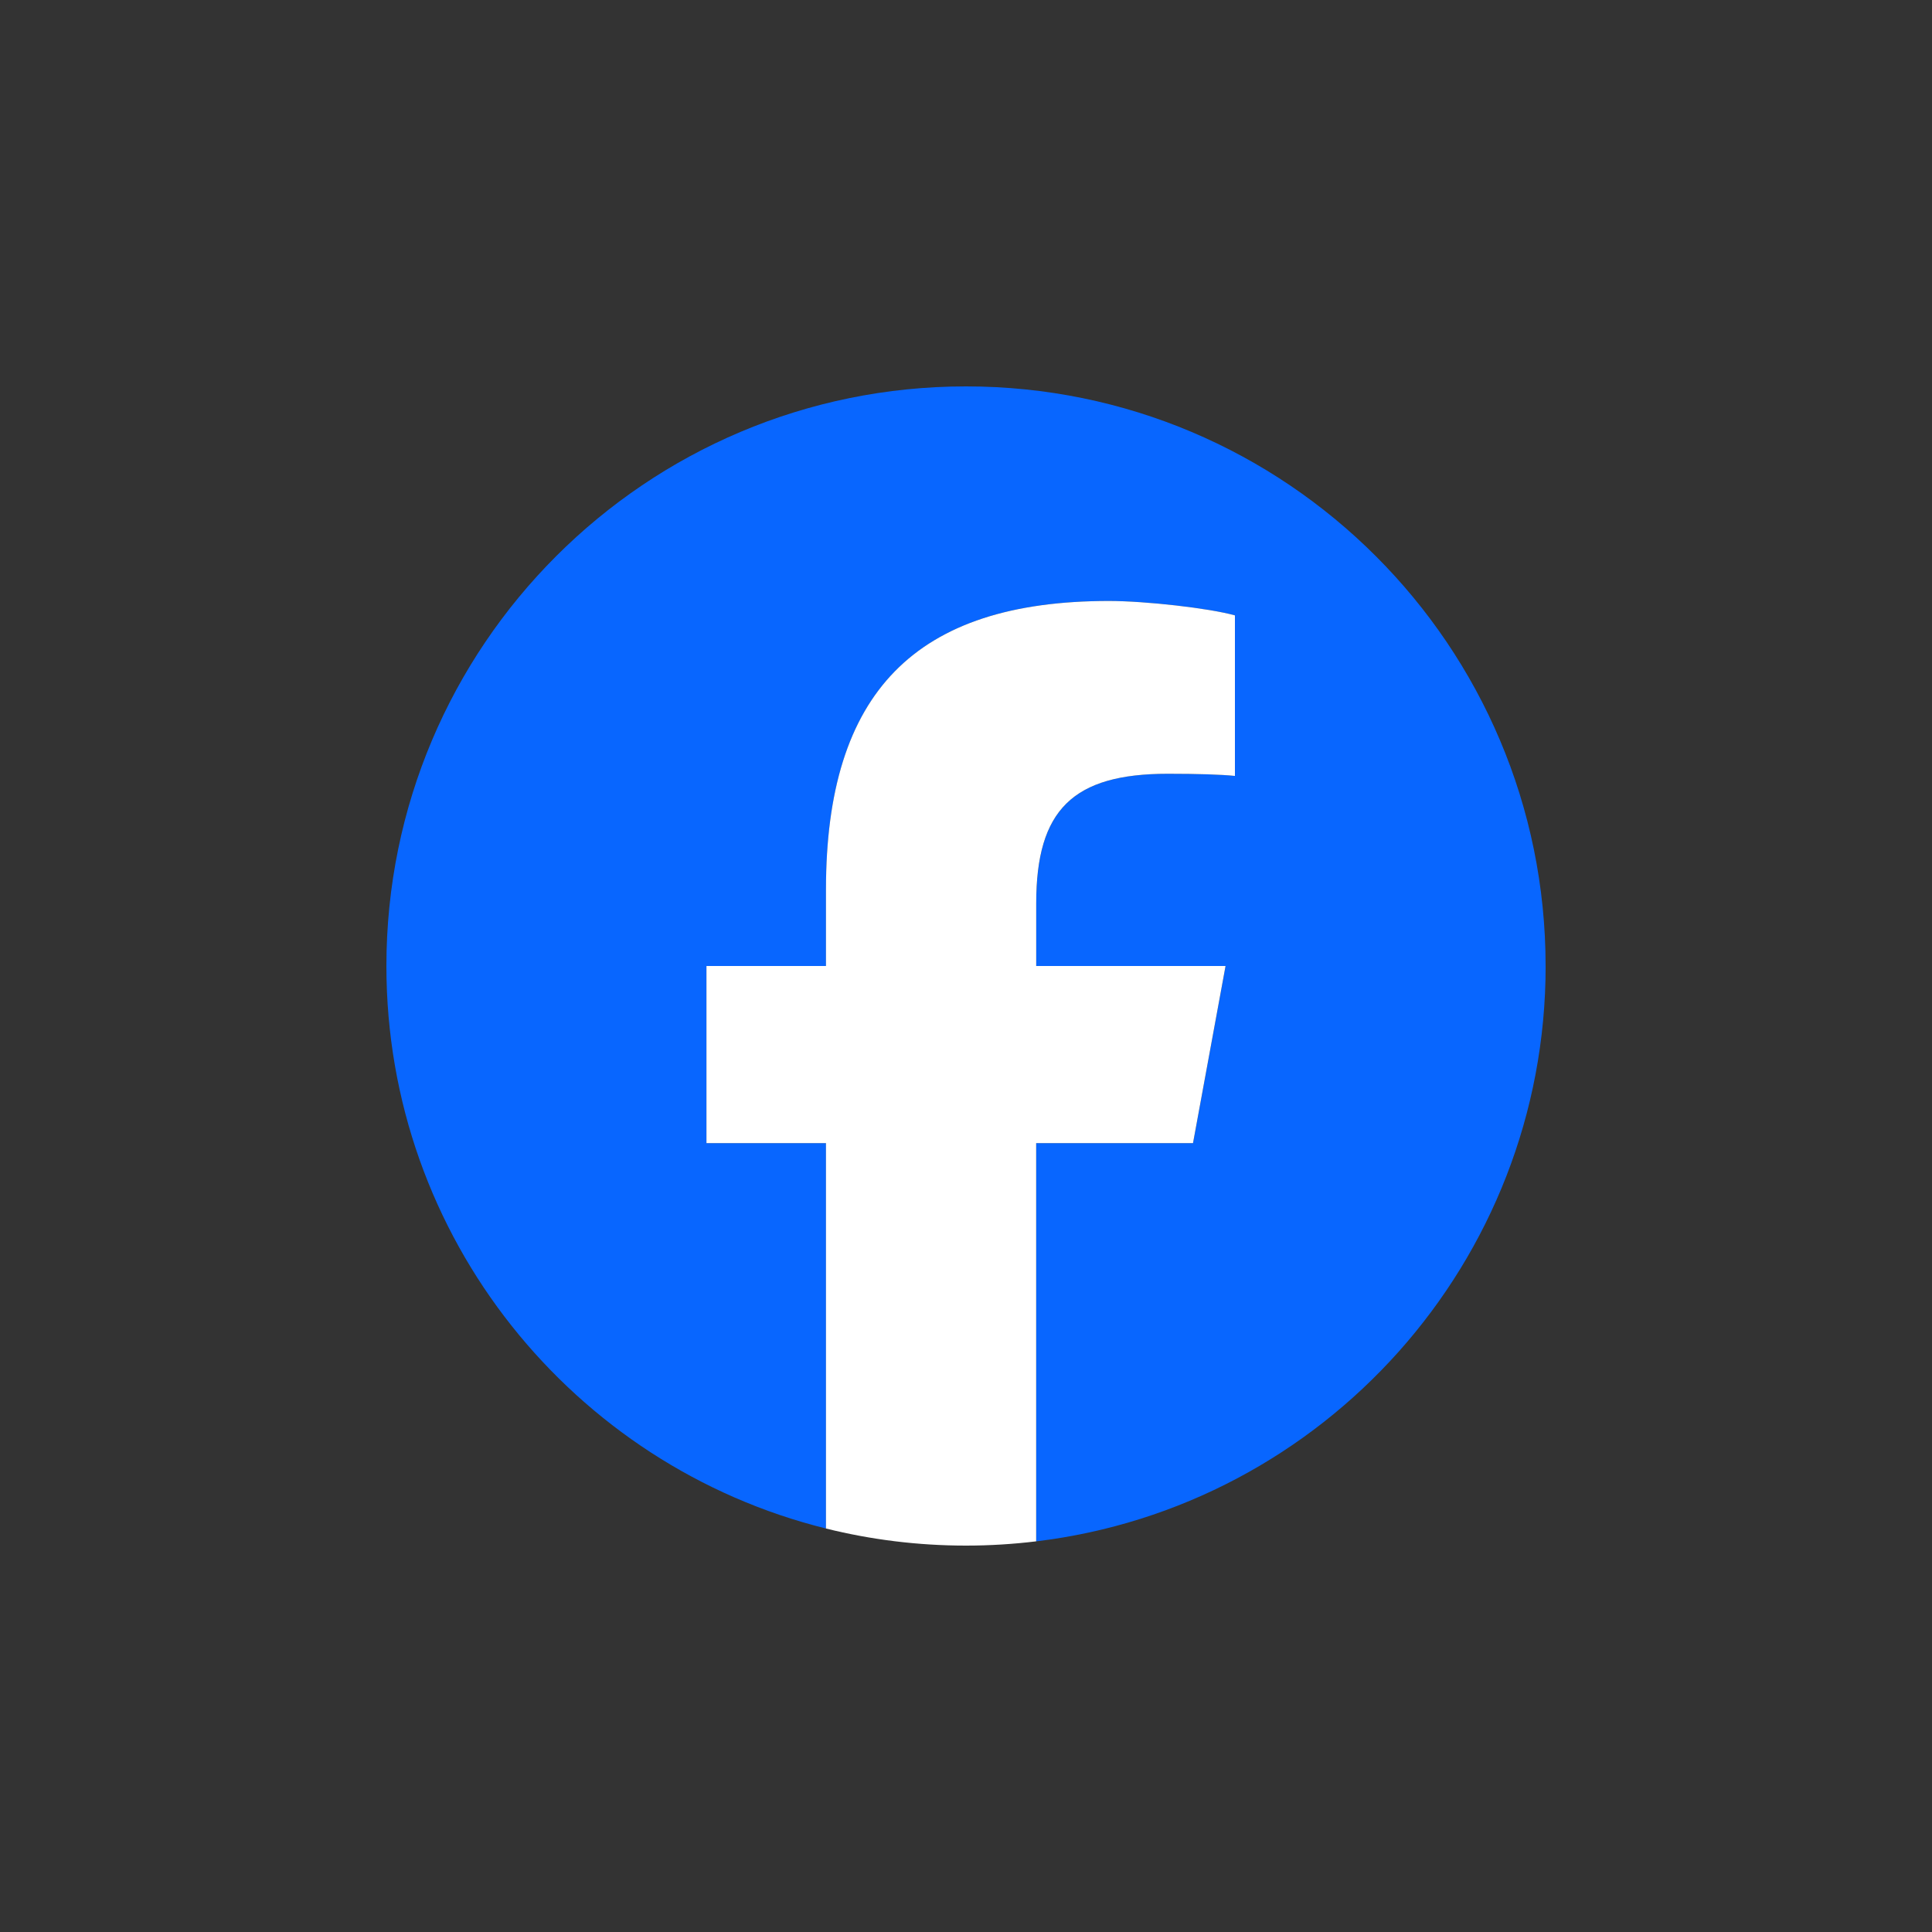 <svg id="_レイヤー_1" xmlns="http://www.w3.org/2000/svg" viewBox="0 0 500 500"><rect x="0" y="0" width="500" height="500" fill="#333333" stroke="none"/><defs><clipPath id="clippath"><rect x="100" y="100" width="300" height="300" fill="none"/></clipPath></defs><g clip-path="url(#clippath)"><g><path d="M400 250c0-82.84-67.16-150-150-150s-150 67.16-150 150c0 70.34 48.43 129.37 113.77 145.58v-99.74h-30.93V250h30.93v-19.75c0-51.05 23.11-74.72 73.23-74.72 9.5 0 25.9 1.87 32.61 3.73v41.55c-3.54-.37-9.69-.56-17.33-.56-24.59 0-34.1 9.32-34.1 33.54V250h49l-8.42 45.84h-40.58V398.9c74.27-8.97 131.83-72.21 131.83-148.9z" fill="#0866ff"/><path d="M308.75 295.84l8.42-45.84h-49v-16.21c0-24.22 9.5-33.54 34.1-33.54 7.64 0 13.79.19 17.33.56v-41.55c-6.71-1.87-23.11-3.73-32.61-3.73-50.12 0-73.23 23.66-73.23 74.72V250h-30.93v45.84h30.93v99.74c11.6 2.88 23.74 4.42 36.23 4.42 6.15 0 12.22-.38 18.17-1.1V295.84h40.58z" fill="#fff"/></g></g></svg>